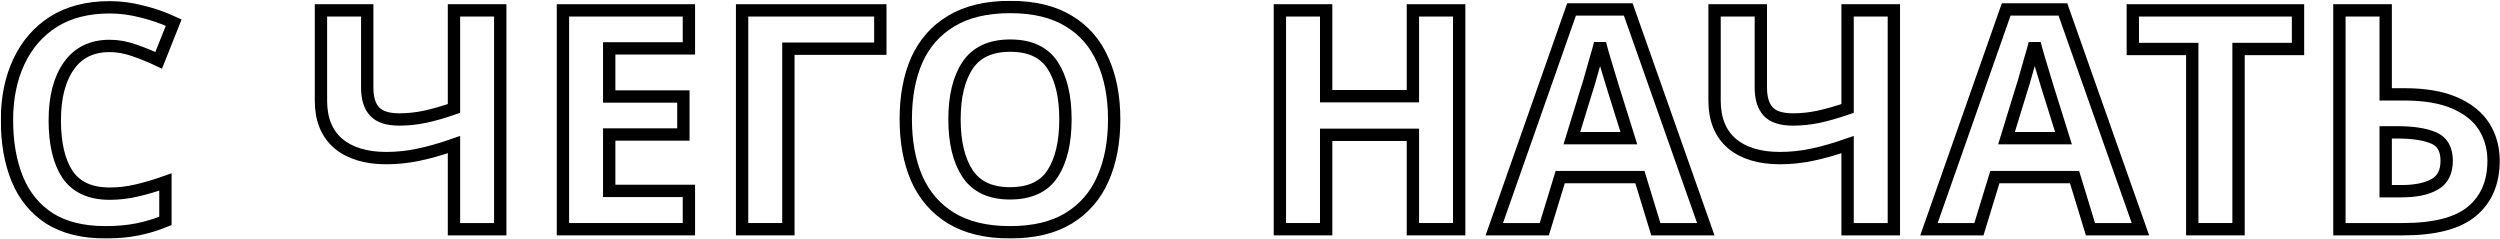 <?xml version="1.0" encoding="UTF-8"?> <svg xmlns="http://www.w3.org/2000/svg" width="2027" height="194" viewBox="0 0 2027 194" fill="none"> <mask id="path-1-outside-1" maskUnits="userSpaceOnUse" x="0.648" y="0.677" width="2027" height="193" fill="black"> <rect fill="white" x="0.648" y="0.677" width="2027" height="193"></rect> <path d="M88.895 37.236C74.482 37.236 63.466 42.62 55.845 53.389C48.224 64.157 44.414 78.901 44.414 97.621C44.414 116.507 47.893 131.168 54.851 141.605C61.975 151.877 73.323 157.012 88.895 157.012C96.184 157.012 103.391 156.184 110.514 154.527C117.804 152.871 125.673 150.551 134.122 147.569V179.128C126.335 182.276 118.632 184.595 111.011 186.086C103.391 187.577 94.859 188.323 85.416 188.323C67.193 188.323 52.117 184.595 40.19 177.14C28.427 169.52 19.73 158.917 14.097 145.333C8.465 131.583 5.648 115.596 5.648 97.373C5.648 79.481 8.879 63.66 15.34 49.91C21.801 36.16 31.161 25.391 43.42 17.605C55.845 9.819 71.003 5.926 88.895 5.926C97.675 5.926 106.456 7.085 115.236 9.405C124.182 11.558 132.714 14.54 140.831 18.351L128.655 48.916C122.028 45.768 115.319 43.035 108.526 40.715C101.9 38.396 95.356 37.236 88.895 37.236Z"></path> <path d="M405.603 185.838H368.08V117.253C357.643 120.897 348.035 123.631 339.255 125.453C330.64 127.275 321.943 128.186 313.162 128.186C296.596 128.186 283.591 124.21 274.148 116.259C264.871 108.141 260.232 96.627 260.232 81.717V8.411H297.755V71.032C297.755 79.647 299.743 86.108 303.719 90.415C307.695 94.722 314.405 96.876 323.848 96.876C330.806 96.876 337.764 96.13 344.721 94.639C351.679 93.148 359.466 90.912 368.08 87.93V8.411H405.603V185.838Z"></path> <path d="M558.563 185.838H456.431V8.411H558.563V39.224H493.954V78.238H554.09V109.052H493.954V154.776H558.563V185.838Z"></path> <path d="M713.768 8.411V39.473H639.218V185.838H601.695V8.411H713.768Z"></path> <path d="M903.375 96.876C903.375 115.265 900.31 131.334 894.181 145.084C888.217 158.669 879.022 169.271 866.598 176.892C854.173 184.513 838.269 188.323 818.886 188.323C799.669 188.323 783.765 184.513 771.174 176.892C758.75 169.271 749.472 158.586 743.343 144.836C737.379 131.086 734.397 115.016 734.397 96.627C734.397 78.238 737.379 62.252 743.343 48.667C749.472 35.083 758.75 24.563 771.174 17.108C783.765 9.487 799.752 5.677 819.135 5.677C838.352 5.677 854.173 9.487 866.598 17.108C879.022 24.563 888.217 35.166 894.181 48.916C900.31 62.5 903.375 78.487 903.375 96.876ZM773.908 96.876C773.908 115.43 777.47 130.092 784.593 140.86C791.717 151.462 803.148 156.764 818.886 156.764C834.955 156.764 846.469 151.462 853.427 140.86C860.385 130.092 863.864 115.43 863.864 96.876C863.864 78.156 860.385 63.494 853.427 52.892C846.469 42.289 835.038 36.988 819.135 36.988C803.231 36.988 791.717 42.289 784.593 52.892C777.47 63.494 773.908 78.156 773.908 96.876Z"></path> <path d="M1183.1 185.838H1145.58V109.301H1075.25V185.838H1037.73V8.411H1075.25V77.99H1145.58V8.411H1183.1V185.838Z"></path> <path d="M1342.55 185.838L1329.63 143.593H1265.02L1252.1 185.838H1211.59L1274.21 7.665H1320.19L1383.06 185.838H1342.55ZM1307.76 70.784C1306.93 67.967 1305.86 64.405 1304.53 60.098C1303.2 55.791 1301.88 51.401 1300.55 46.928C1299.23 42.455 1298.15 38.562 1297.32 35.248C1296.5 38.562 1295.34 42.703 1293.84 47.673C1292.52 52.477 1291.19 57.116 1289.87 61.589C1288.71 65.896 1287.8 68.961 1287.14 70.784L1274.46 112.034H1320.68L1307.76 70.784Z"></path> <path d="M1535.54 185.838H1498.02V117.253C1487.58 120.897 1477.97 123.631 1469.19 125.453C1460.58 127.275 1451.88 128.186 1443.1 128.186C1426.53 128.186 1413.53 124.21 1404.08 116.259C1394.81 108.141 1390.17 96.627 1390.17 81.717V8.411H1427.69V71.032C1427.69 79.647 1429.68 86.108 1433.66 90.415C1437.63 94.722 1444.34 96.876 1453.78 96.876C1460.74 96.876 1467.7 96.13 1474.66 94.639C1481.62 93.148 1489.4 90.912 1498.02 87.93V8.411H1535.54V185.838Z"></path> <path d="M1694.96 185.838L1682.04 143.593H1617.43L1604.51 185.838H1564L1626.62 7.665H1672.6L1735.47 185.838H1694.96ZM1660.17 70.784C1659.34 67.967 1658.27 64.405 1656.94 60.098C1655.62 55.791 1654.29 51.401 1652.96 46.928C1651.64 42.455 1650.56 38.562 1649.73 35.248C1648.91 38.562 1647.75 42.703 1646.25 47.673C1644.93 52.477 1643.6 57.116 1642.28 61.589C1641.12 65.896 1640.21 68.961 1639.55 70.784L1626.87 112.034H1673.09L1660.17 70.784Z"></path> <path d="M1815.01 185.838H1777.49V39.721H1729.28V8.411H1863.22V39.721H1815.01V185.838Z"></path> <path d="M1896.79 185.838V8.411H1934.32V76.499H1949.23C1965.96 76.499 1979.63 78.818 1990.23 83.457C2001 88.096 2008.95 94.474 2014.09 102.591C2019.22 110.709 2021.79 119.986 2021.79 130.423C2021.79 147.983 2015.91 161.651 2004.15 171.425C1992.55 181.034 1973.99 185.838 1948.48 185.838H1896.79ZM1946.99 155.024C1958.42 155.024 1967.37 153.202 1973.83 149.557C1980.46 145.913 1983.77 139.535 1983.77 130.423C1983.77 120.98 1980.21 114.768 1973.08 111.786C1965.96 108.804 1956.27 107.313 1944.01 107.313H1934.32V155.024H1946.99Z"></path> </mask> <path d="M88.895 37.236C74.482 37.236 63.466 42.62 55.845 53.389C48.224 64.157 44.414 78.901 44.414 97.621C44.414 116.507 47.893 131.168 54.851 141.605C61.975 151.877 73.323 157.012 88.895 157.012C96.184 157.012 103.391 156.184 110.514 154.527C117.804 152.871 125.673 150.551 134.122 147.569V179.128C126.335 182.276 118.632 184.595 111.011 186.086C103.391 187.577 94.859 188.323 85.416 188.323C67.193 188.323 52.117 184.595 40.19 177.14C28.427 169.52 19.73 158.917 14.097 145.333C8.465 131.583 5.648 115.596 5.648 97.373C5.648 79.481 8.879 63.66 15.34 49.91C21.801 36.16 31.161 25.391 43.42 17.605C55.845 9.819 71.003 5.926 88.895 5.926C97.675 5.926 106.456 7.085 115.236 9.405C124.182 11.558 132.714 14.54 140.831 18.351L128.655 48.916C122.028 45.768 115.319 43.035 108.526 40.715C101.9 38.396 95.356 37.236 88.895 37.236Z" stroke="black" stroke-width="10" mask="url(#path-1-outside-1)"></path> <path d="M405.603 185.838H368.08V117.253C357.643 120.897 348.035 123.631 339.255 125.453C330.64 127.275 321.943 128.186 313.162 128.186C296.596 128.186 283.591 124.21 274.148 116.259C264.871 108.141 260.232 96.627 260.232 81.717V8.411H297.755V71.032C297.755 79.647 299.743 86.108 303.719 90.415C307.695 94.722 314.405 96.876 323.848 96.876C330.806 96.876 337.764 96.13 344.721 94.639C351.679 93.148 359.466 90.912 368.08 87.93V8.411H405.603V185.838Z" stroke="black" stroke-width="10" mask="url(#path-1-outside-1)"></path> <path d="M558.563 185.838H456.431V8.411H558.563V39.224H493.954V78.238H554.09V109.052H493.954V154.776H558.563V185.838Z" stroke="black" stroke-width="10" mask="url(#path-1-outside-1)"></path> <path d="M713.768 8.411V39.473H639.218V185.838H601.695V8.411H713.768Z" stroke="black" stroke-width="10" mask="url(#path-1-outside-1)"></path> <path d="M903.375 96.876C903.375 115.265 900.31 131.334 894.181 145.084C888.217 158.669 879.022 169.271 866.598 176.892C854.173 184.513 838.269 188.323 818.886 188.323C799.669 188.323 783.765 184.513 771.174 176.892C758.75 169.271 749.472 158.586 743.343 144.836C737.379 131.086 734.397 115.016 734.397 96.627C734.397 78.238 737.379 62.252 743.343 48.667C749.472 35.083 758.75 24.563 771.174 17.108C783.765 9.487 799.752 5.677 819.135 5.677C838.352 5.677 854.173 9.487 866.598 17.108C879.022 24.563 888.217 35.166 894.181 48.916C900.31 62.5 903.375 78.487 903.375 96.876ZM773.908 96.876C773.908 115.43 777.47 130.092 784.593 140.86C791.717 151.462 803.148 156.764 818.886 156.764C834.955 156.764 846.469 151.462 853.427 140.86C860.385 130.092 863.864 115.43 863.864 96.876C863.864 78.156 860.385 63.494 853.427 52.892C846.469 42.289 835.038 36.988 819.135 36.988C803.231 36.988 791.717 42.289 784.593 52.892C777.47 63.494 773.908 78.156 773.908 96.876Z" stroke="black" stroke-width="10" mask="url(#path-1-outside-1)"></path> <path d="M1183.1 185.838H1145.58V109.301H1075.25V185.838H1037.73V8.411H1075.25V77.99H1145.58V8.411H1183.1V185.838Z" stroke="black" stroke-width="10" mask="url(#path-1-outside-1)"></path> <path d="M1342.55 185.838L1329.63 143.593H1265.02L1252.1 185.838H1211.59L1274.21 7.665H1320.19L1383.06 185.838H1342.55ZM1307.76 70.784C1306.93 67.967 1305.86 64.405 1304.53 60.098C1303.2 55.791 1301.88 51.401 1300.55 46.928C1299.23 42.455 1298.15 38.562 1297.32 35.248C1296.5 38.562 1295.34 42.703 1293.84 47.673C1292.52 52.477 1291.19 57.116 1289.87 61.589C1288.71 65.896 1287.8 68.961 1287.14 70.784L1274.46 112.034H1320.68L1307.76 70.784Z" stroke="black" stroke-width="10" mask="url(#path-1-outside-1)"></path> <path d="M1535.54 185.838H1498.02V117.253C1487.58 120.897 1477.97 123.631 1469.19 125.453C1460.58 127.275 1451.88 128.186 1443.1 128.186C1426.53 128.186 1413.53 124.21 1404.08 116.259C1394.81 108.141 1390.17 96.627 1390.17 81.717V8.411H1427.69V71.032C1427.69 79.647 1429.68 86.108 1433.66 90.415C1437.63 94.722 1444.34 96.876 1453.78 96.876C1460.74 96.876 1467.7 96.13 1474.66 94.639C1481.62 93.148 1489.4 90.912 1498.02 87.93V8.411H1535.54V185.838Z" stroke="black" stroke-width="10" mask="url(#path-1-outside-1)"></path> <path d="M1694.96 185.838L1682.04 143.593H1617.43L1604.51 185.838H1564L1626.62 7.665H1672.6L1735.47 185.838H1694.96ZM1660.17 70.784C1659.34 67.967 1658.27 64.405 1656.94 60.098C1655.62 55.791 1654.29 51.401 1652.96 46.928C1651.64 42.455 1650.56 38.562 1649.73 35.248C1648.91 38.562 1647.75 42.703 1646.25 47.673C1644.93 52.477 1643.6 57.116 1642.28 61.589C1641.12 65.896 1640.21 68.961 1639.55 70.784L1626.87 112.034H1673.09L1660.17 70.784Z" stroke="black" stroke-width="10" mask="url(#path-1-outside-1)"></path> <path d="M1815.01 185.838H1777.49V39.721H1729.28V8.411H1863.22V39.721H1815.01V185.838Z" stroke="black" stroke-width="10" mask="url(#path-1-outside-1)"></path> <path d="M1896.79 185.838V8.411H1934.32V76.499H1949.23C1965.96 76.499 1979.63 78.818 1990.23 83.457C2001 88.096 2008.95 94.474 2014.09 102.591C2019.22 110.709 2021.79 119.986 2021.79 130.423C2021.79 147.983 2015.91 161.651 2004.15 171.425C1992.55 181.034 1973.99 185.838 1948.48 185.838H1896.79ZM1946.99 155.024C1958.42 155.024 1967.37 153.202 1973.83 149.557C1980.46 145.913 1983.77 139.535 1983.77 130.423C1983.77 120.98 1980.21 114.768 1973.08 111.786C1965.96 108.804 1956.27 107.313 1944.01 107.313H1934.32V155.024H1946.99Z" stroke="black" stroke-width="10" mask="url(#path-1-outside-1)"></path> </svg> 